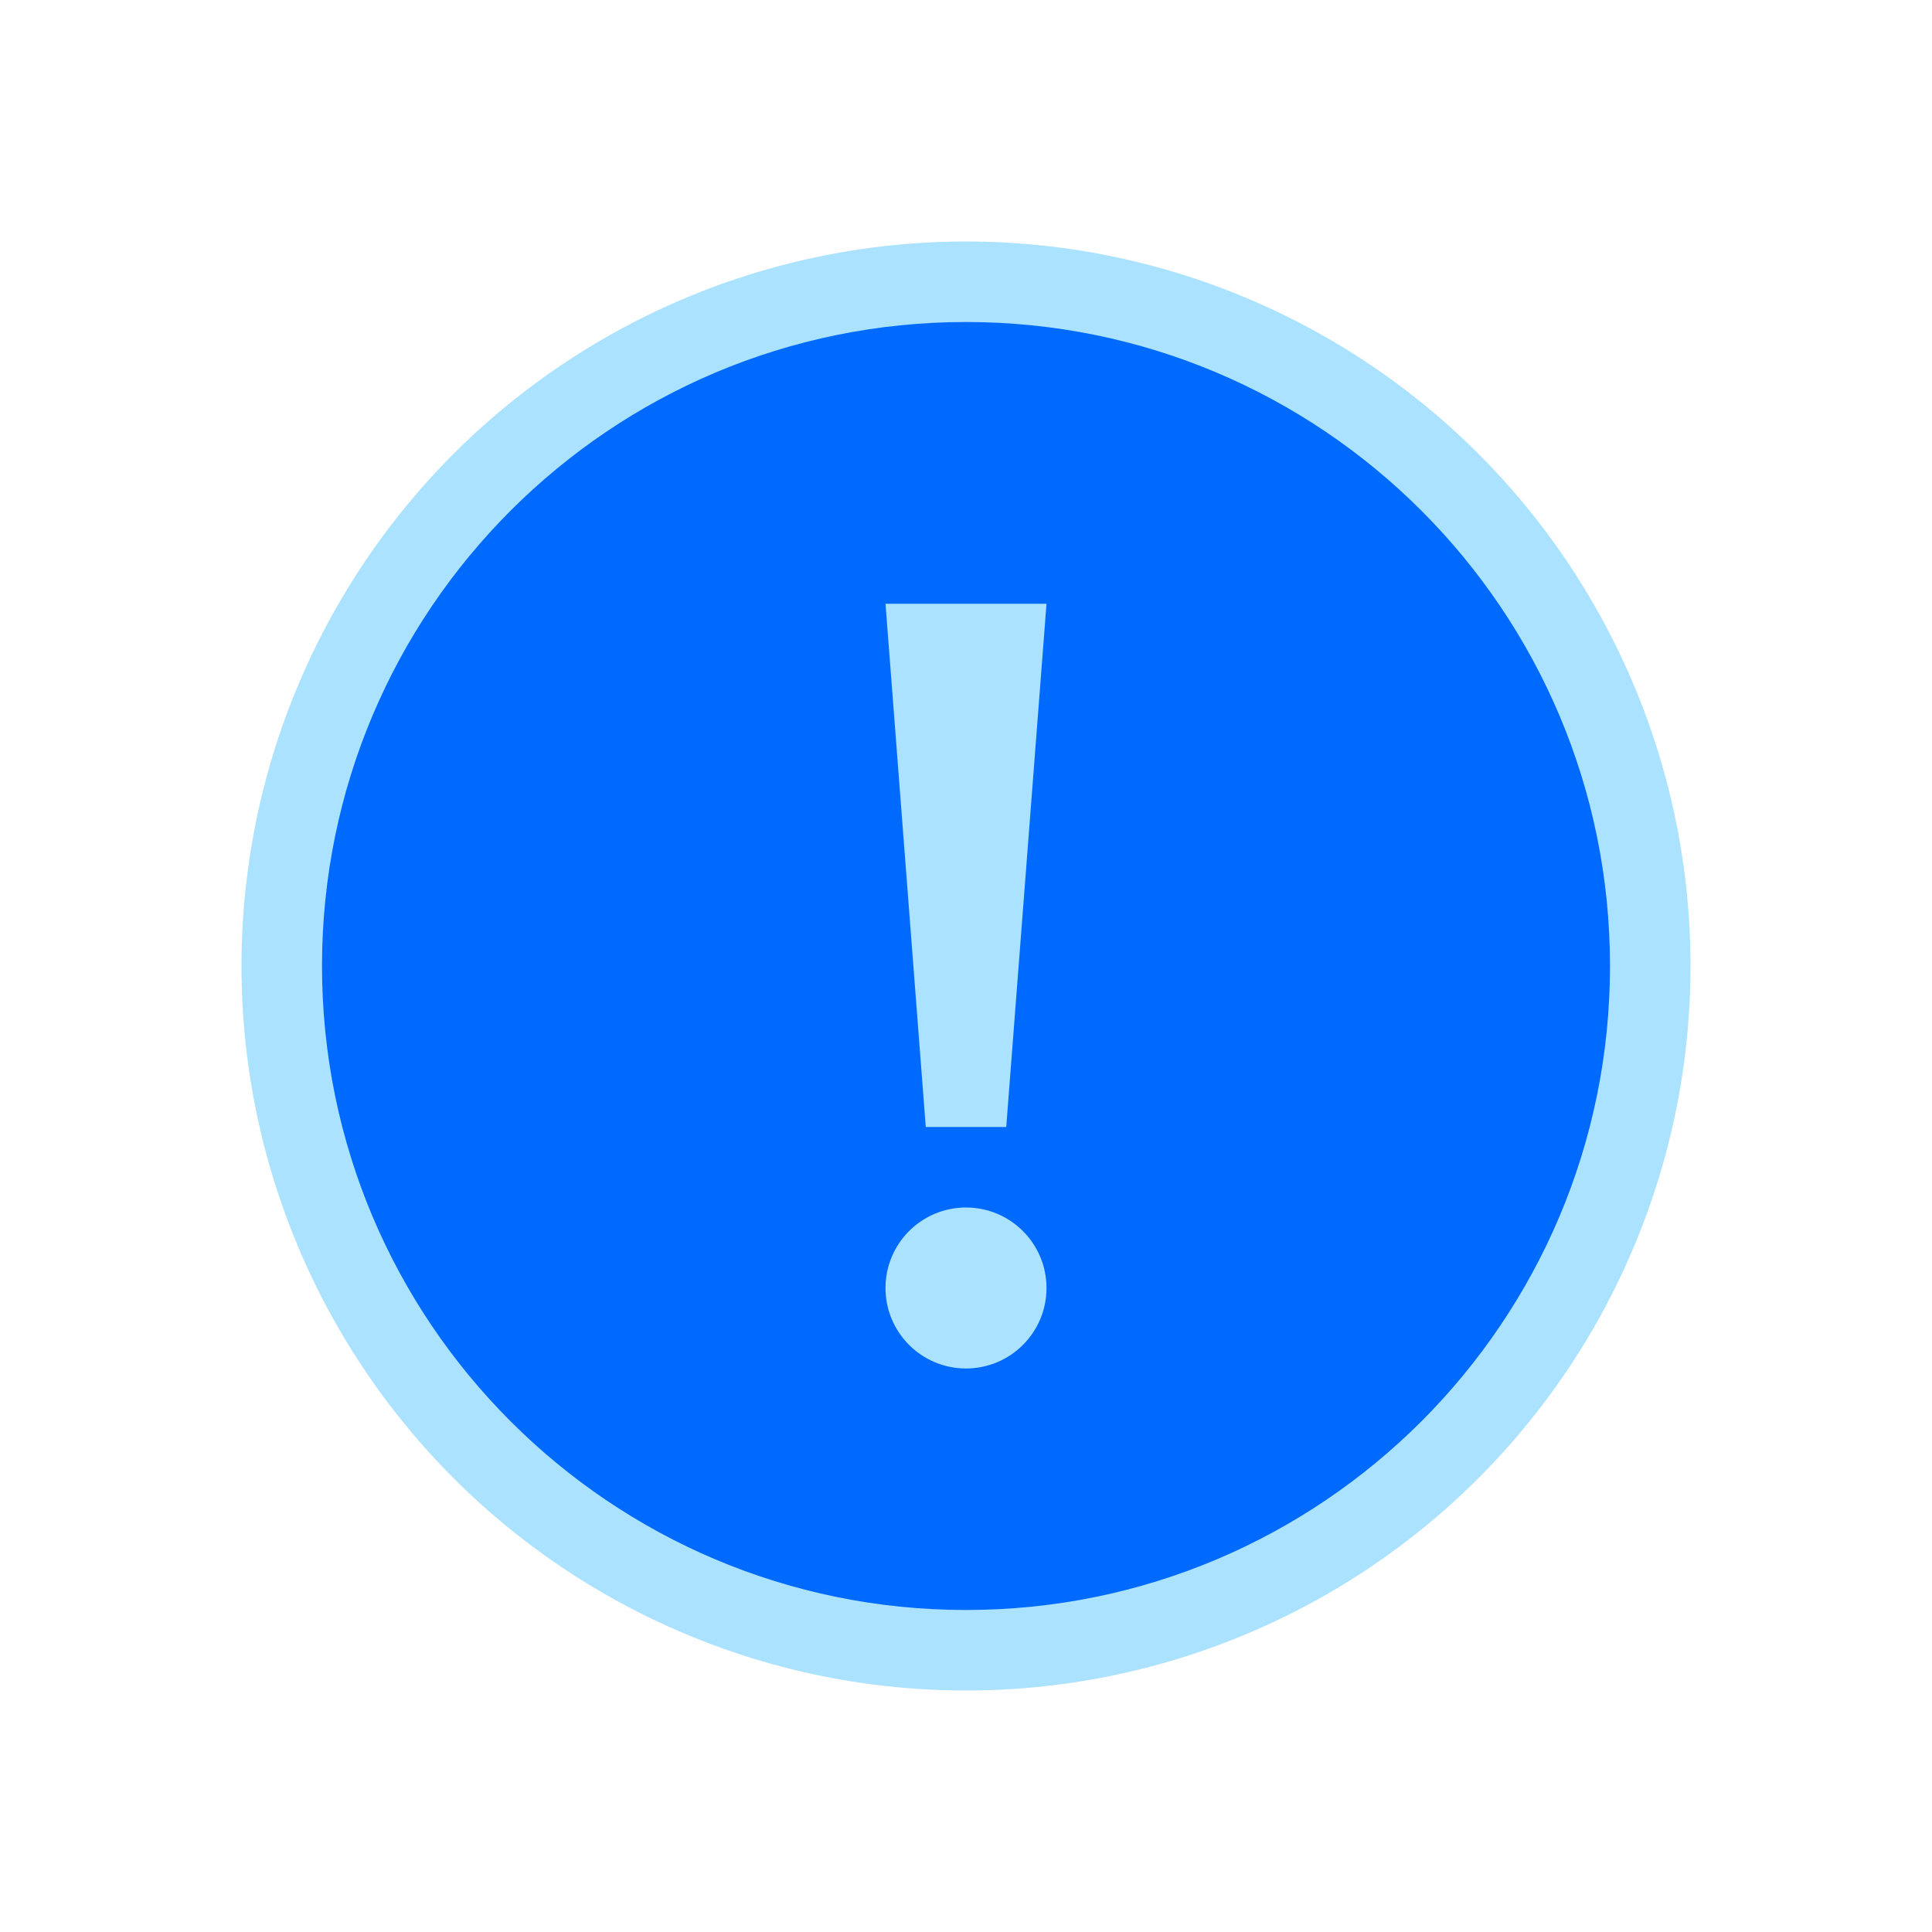 <svg width="64" height="64" viewBox="0 0 64 64" fill="none" xmlns="http://www.w3.org/2000/svg">
<circle cx="32" cy="32" r="24" fill="#ABE2FF"/>
<path fill-rule="evenodd" clip-rule="evenodd" d="M32 53.333C43.782 53.333 53.333 43.782 53.333 32C53.333 20.218 43.782 10.667 32 10.667C20.218 10.667 10.667 20.218 10.667 32C10.667 43.782 20.218 53.333 32 53.333ZM30.667 37.333L29.333 20H34.667L33.333 37.333H30.667ZM29.333 42.667C29.333 41.194 30.527 40 32 40C33.473 40 34.667 41.194 34.667 42.667C34.667 44.139 33.473 45.333 32 45.333C30.527 45.333 29.333 44.139 29.333 42.667Z" fill="#006AFF"/>
</svg>
